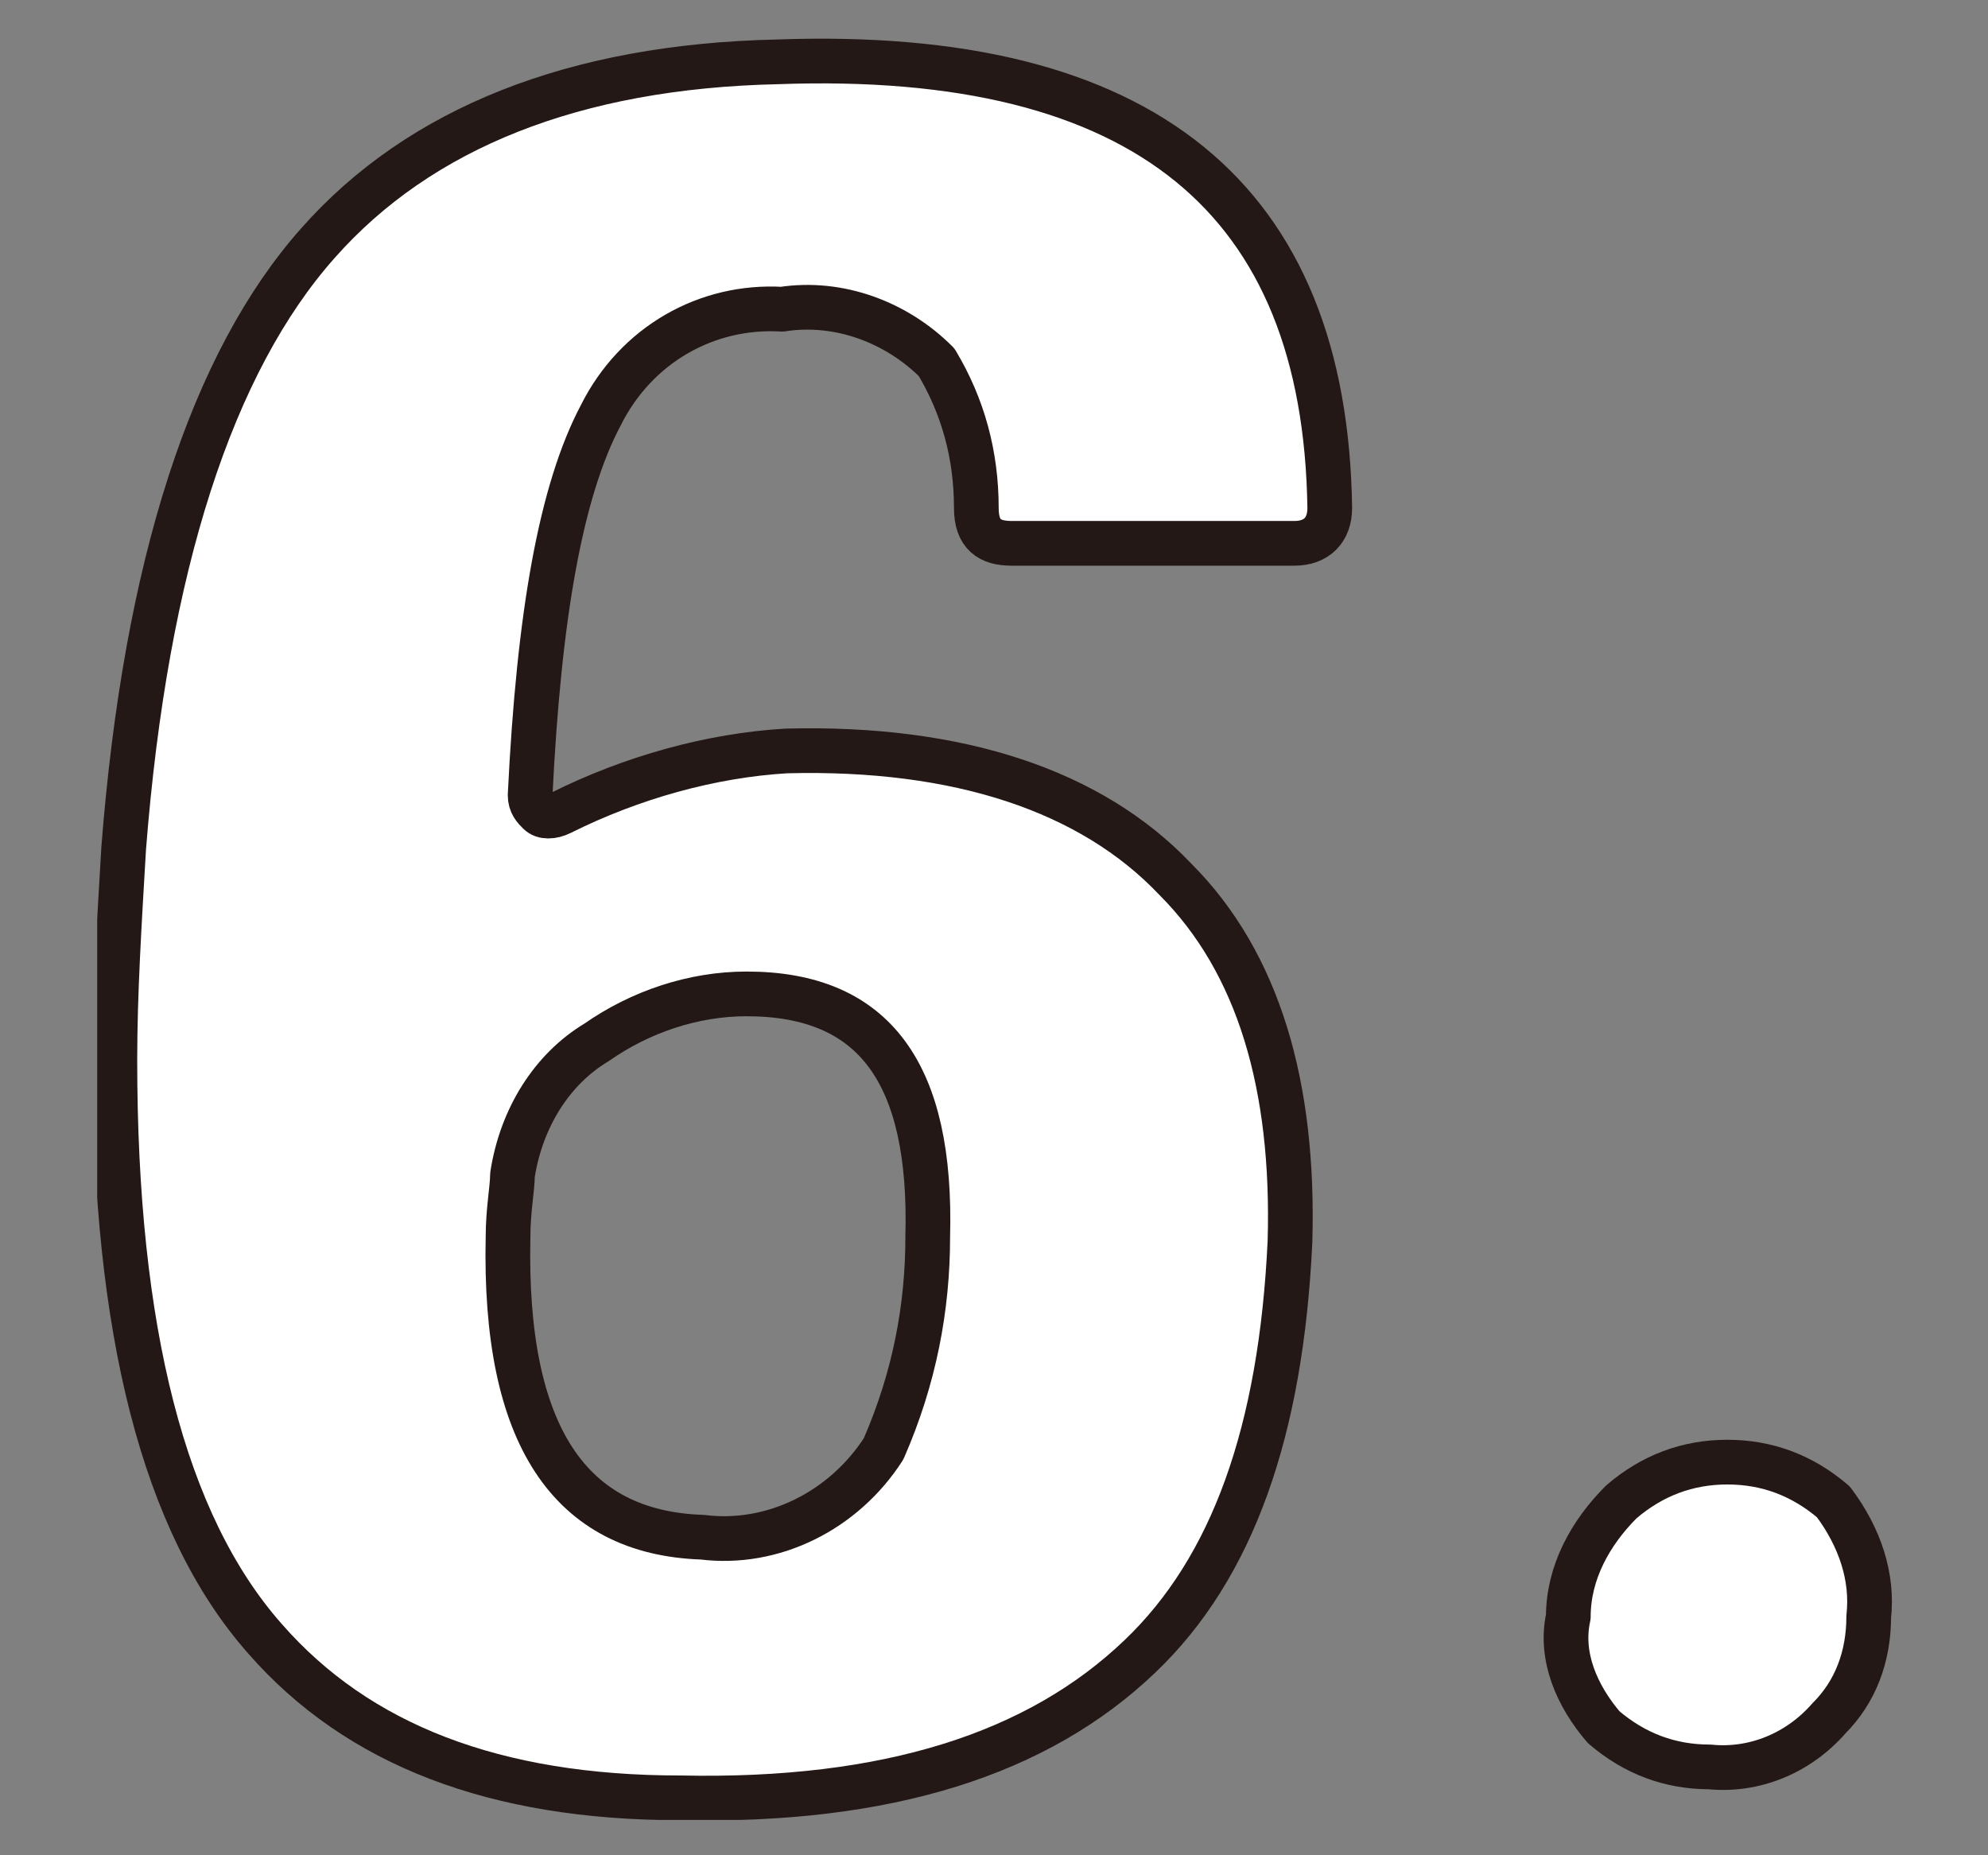<?xml version="1.0" encoding="utf-8"?>
<!-- Generator: Adobe Illustrator 26.0.3, SVG Export Plug-In . SVG Version: 6.00 Build 0)  -->
<svg version="1.1" id="レイヤー_1" xmlns="http://www.w3.org/2000/svg" xmlns:xlink="http://www.w3.org/1999/xlink" x="0px"
	 y="0px" viewBox="0 0 45 42" style="enable-background:new 0 0 45 42;" xml:space="preserve">
<rect x="0" y="0" width="45" height="42" fill="#808080" stroke="none"/>
<style type="text/css">
	.st0{clip-path:url(#SVGID_00000171715241301934619300000003411762015716685986_);}
	.st1{fill:#FFFFFF;}
	.st2{fill:none;stroke:#231815;stroke-width:1.012;stroke-linecap:round;stroke-linejoin:round;}
</style>
<g>
	<defs>
		<rect id="SVGID_1_" x="2.2" y="0.8" width="40.7" height="40.4"/>
	</defs>
	<clipPath id="SVGID_00000001632184674581466770000008977115147544447372_">
		<use xlink:href="#SVGID_1_"  style="overflow:visible;"/>
	</clipPath>
	<g id="グループ_9454" style="clip-path:url(#SVGID_00000001632184674581466770000008977115147544447372_);">
		<path id="パス_7094" class="st1" d="M30.1,11.5c0,0.5-0.3,0.8-0.8,0.8h-6.4c-0.5,0-0.8-0.2-0.8-0.8c0-1.2-0.3-2.3-0.9-3.3
			C20.3,7.3,19,6.8,17.7,7c-1.7-0.1-3.3,0.8-4.1,2.4c-0.9,1.7-1.4,4.5-1.6,8.6c0,0.2,0.1,0.3,0.2,0.4c0.1,0.1,0.3,0.1,0.5,0
			c1.6-0.8,3.4-1.3,5.1-1.4c3.9-0.1,6.9,0.9,8.8,2.9c1.9,1.9,2.7,4.7,2.6,8.2c-0.2,4.3-1.3,7.4-3.4,9.4c-2.3,2.2-5.7,3.3-10.4,3.2
			c-4.2,0-7.3-1.2-9.4-3.6c-2.3-2.6-3.4-7-3.4-13.1c0-1.5,0.1-3.1,0.2-4.8C3.3,12.8,4.8,8.2,7.2,5.5c2.3-2.6,5.8-4,10.4-4.1
			C25.9,1.1,30,4.5,30.1,11.5 M21,28c0.1-3.7-1.2-5.5-4.1-5.5c-1.2,0-2.4,0.4-3.4,1.1c-1,0.6-1.7,1.7-1.9,3c0,0.3-0.1,0.8-0.1,1.4
			c-0.1,4.5,1.4,6.7,4.4,6.8c1.6,0.2,3.2-0.6,4.1-2C20.7,31.2,21,29.6,21,28"/>
		<path id="パス_7095" class="st2" d="M30.1,11.5c0,0.5-0.3,0.8-0.8,0.8h-6.4c-0.5,0-0.8-0.2-0.8-0.8c0-1.2-0.3-2.3-0.9-3.3
			C20.3,7.3,19,6.8,17.7,7c-1.7-0.1-3.3,0.8-4.1,2.4c-0.9,1.7-1.4,4.5-1.6,8.6c0,0.2,0.1,0.3,0.2,0.4c0.1,0.1,0.3,0.1,0.5,0
			c1.6-0.8,3.4-1.3,5.1-1.4c3.9-0.1,6.9,0.9,8.8,2.9c1.9,1.9,2.7,4.7,2.6,8.2c-0.2,4.3-1.3,7.4-3.4,9.4c-2.3,2.2-5.7,3.3-10.4,3.2
			c-4.2,0-7.3-1.2-9.4-3.6c-2.3-2.6-3.4-7-3.4-13.1c0-1.5,0.1-3.1,0.2-4.8C3.3,12.8,4.8,8.2,7.2,5.5c2.3-2.6,5.8-4,10.4-4.1
			C25.9,1.1,30,4.5,30.1,11.5z M21,28c0.1-3.7-1.2-5.5-4.1-5.5c-1.2,0-2.4,0.4-3.4,1.1c-1,0.6-1.7,1.7-1.9,3c0,0.3-0.1,0.8-0.1,1.4
			c-0.1,4.5,1.4,6.7,4.4,6.8c1.6,0.2,3.2-0.6,4.1-2C20.7,31.2,21,29.6,21,28z"/>
		<path id="パス_7096" class="st1" d="M42.3,36.6c0,0.9-0.3,1.7-0.9,2.3c-0.7,0.8-1.7,1.2-2.7,1.1c-0.9,0-1.7-0.3-2.4-0.9
			c-0.6-0.7-1-1.6-0.8-2.5c0-1,0.5-1.9,1.2-2.6c0.7-0.6,1.5-0.9,2.4-0.9c0.9,0,1.7,0.3,2.4,0.9C42.1,34.8,42.4,35.7,42.3,36.6"/>
		<path id="パス_7097" class="st2" d="M42.3,36.6c0,0.9-0.3,1.7-0.9,2.3c-0.7,0.8-1.7,1.2-2.7,1.1c-0.9,0-1.7-0.3-2.4-0.9
			c-0.6-0.7-1-1.6-0.8-2.5c0-1,0.5-1.9,1.2-2.6c0.7-0.6,1.5-0.9,2.4-0.9c0.9,0,1.7,0.3,2.4,0.9C42.1,34.8,42.4,35.7,42.3,36.6z"/>
	</g>
</g>
</svg>
